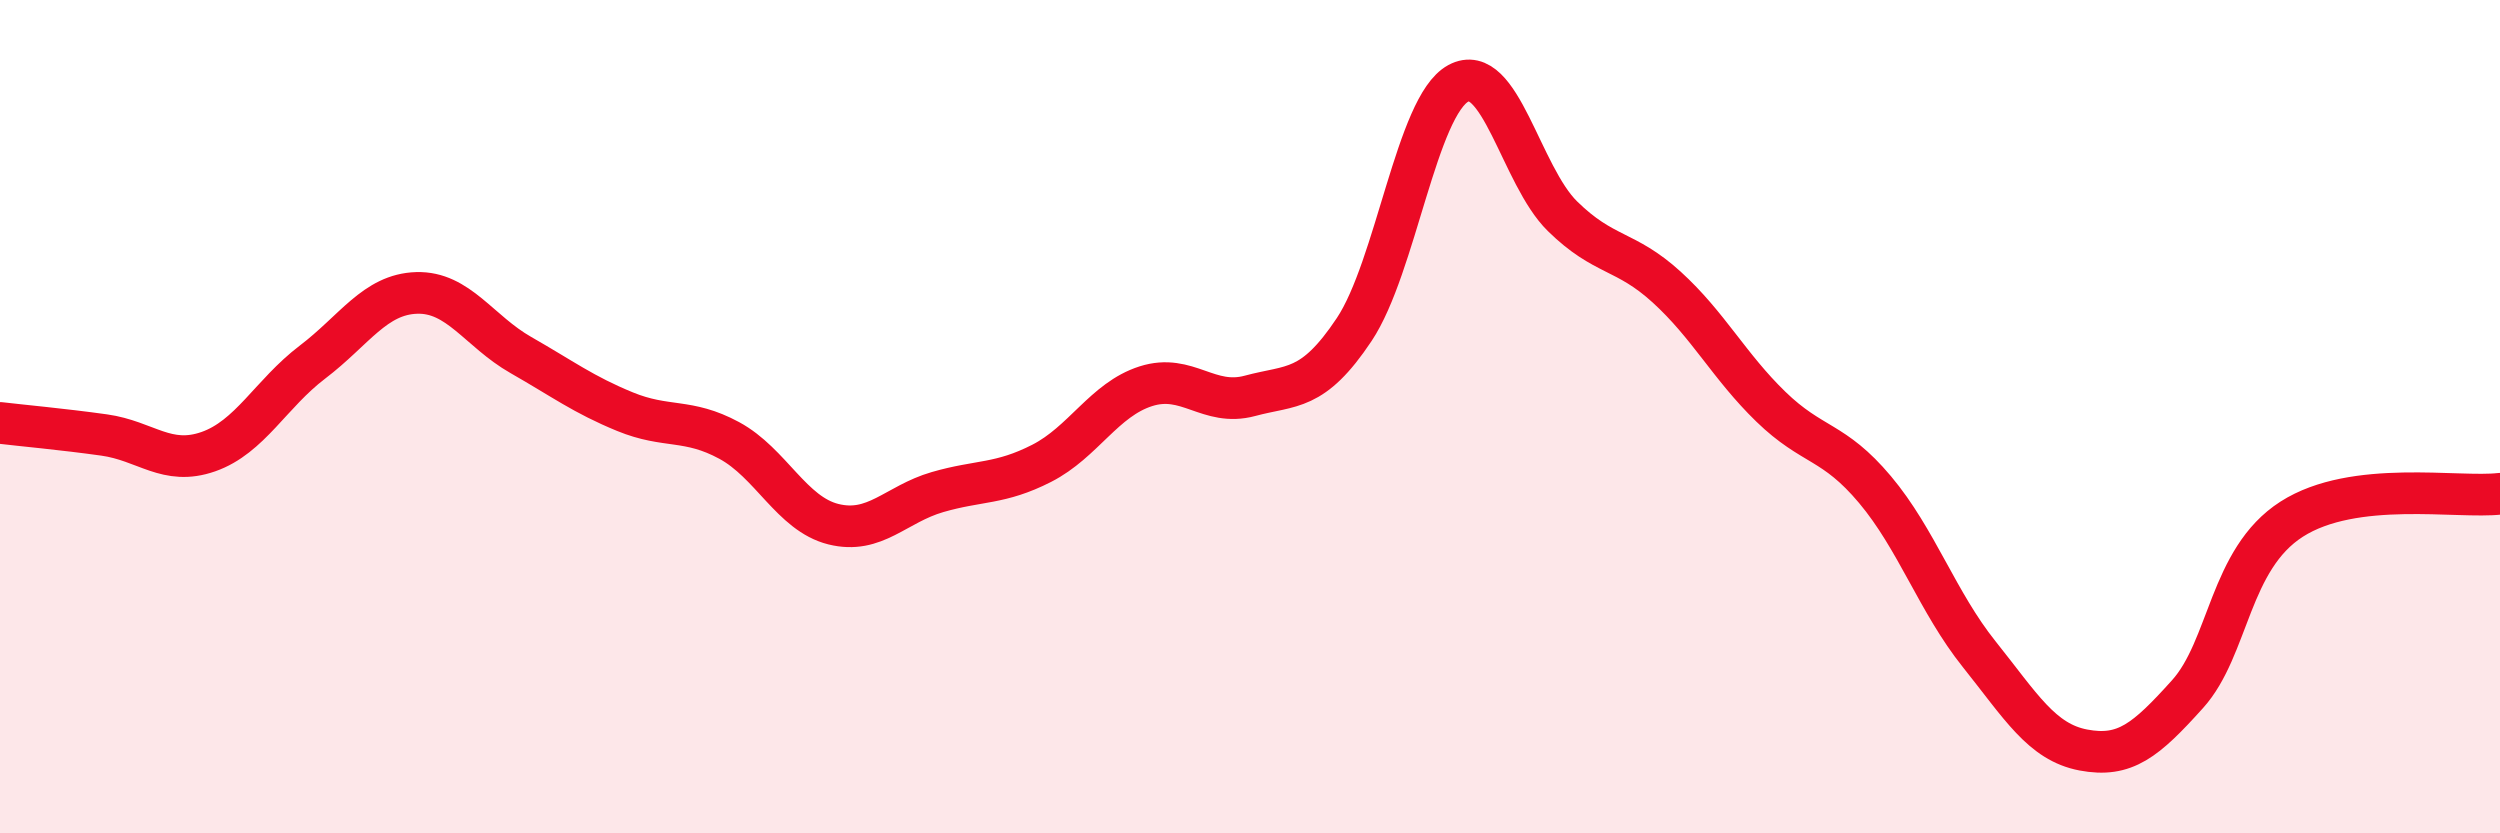 
    <svg width="60" height="20" viewBox="0 0 60 20" xmlns="http://www.w3.org/2000/svg">
      <path
        d="M 0,10.15 C 0.5,10.21 1.5,10.3 2.5,10.44 C 3.5,10.58 4,11.19 5,10.84 C 6,10.49 6.5,9.45 7.5,8.69 C 8.5,7.93 9,7.06 10,7.03 C 11,7 11.5,7.95 12.5,8.52 C 13.5,9.09 14,9.47 15,9.88 C 16,10.29 16.5,10.03 17.5,10.57 C 18.5,11.11 19,12.33 20,12.58 C 21,12.83 21.5,12.1 22.5,11.81 C 23.5,11.52 24,11.63 25,11.12 C 26,10.61 26.5,9.59 27.5,9.27 C 28.5,8.95 29,9.77 30,9.5 C 31,9.23 31.5,9.41 32.5,7.91 C 33.5,6.41 34,2.54 35,2 C 36,1.46 36.5,4.21 37.5,5.19 C 38.5,6.17 39,5.98 40,6.89 C 41,7.8 41.5,8.79 42.5,9.76 C 43.5,10.73 44,10.56 45,11.75 C 46,12.94 46.5,14.45 47.5,15.7 C 48.5,16.95 49,17.81 50,18 C 51,18.19 51.5,17.77 52.5,16.66 C 53.5,15.55 53.5,13.42 55,12.46 C 56.5,11.5 59,11.97 60,11.85L60 20L0 20Z"
        fill="#EB0A25"
        opacity="0.1"
        stroke-linecap="round"
        stroke-linejoin="round"
      />
      <path
        d="M 0,10.15 C 0.5,10.21 1.5,10.3 2.5,10.44 C 3.5,10.58 4,11.19 5,10.84 C 6,10.49 6.5,9.45 7.5,8.69 C 8.5,7.93 9,7.06 10,7.03 C 11,7 11.5,7.95 12.5,8.52 C 13.5,9.09 14,9.47 15,9.88 C 16,10.29 16.5,10.03 17.5,10.57 C 18.5,11.11 19,12.33 20,12.58 C 21,12.83 21.5,12.1 22.5,11.81 C 23.5,11.52 24,11.63 25,11.12 C 26,10.61 26.5,9.59 27.5,9.27 C 28.5,8.95 29,9.77 30,9.5 C 31,9.23 31.5,9.41 32.5,7.91 C 33.5,6.41 34,2.54 35,2 C 36,1.46 36.5,4.21 37.5,5.19 C 38.5,6.17 39,5.98 40,6.89 C 41,7.8 41.5,8.79 42.5,9.76 C 43.5,10.73 44,10.56 45,11.75 C 46,12.94 46.5,14.45 47.5,15.7 C 48.5,16.95 49,17.81 50,18 C 51,18.19 51.5,17.77 52.5,16.66 C 53.5,15.55 53.5,13.42 55,12.46 C 56.5,11.5 59,11.97 60,11.85"
        stroke="#EB0A25"
        stroke-width="1"
        fill="none"
        stroke-linecap="round"
        stroke-linejoin="round"
      />
    </svg>
  